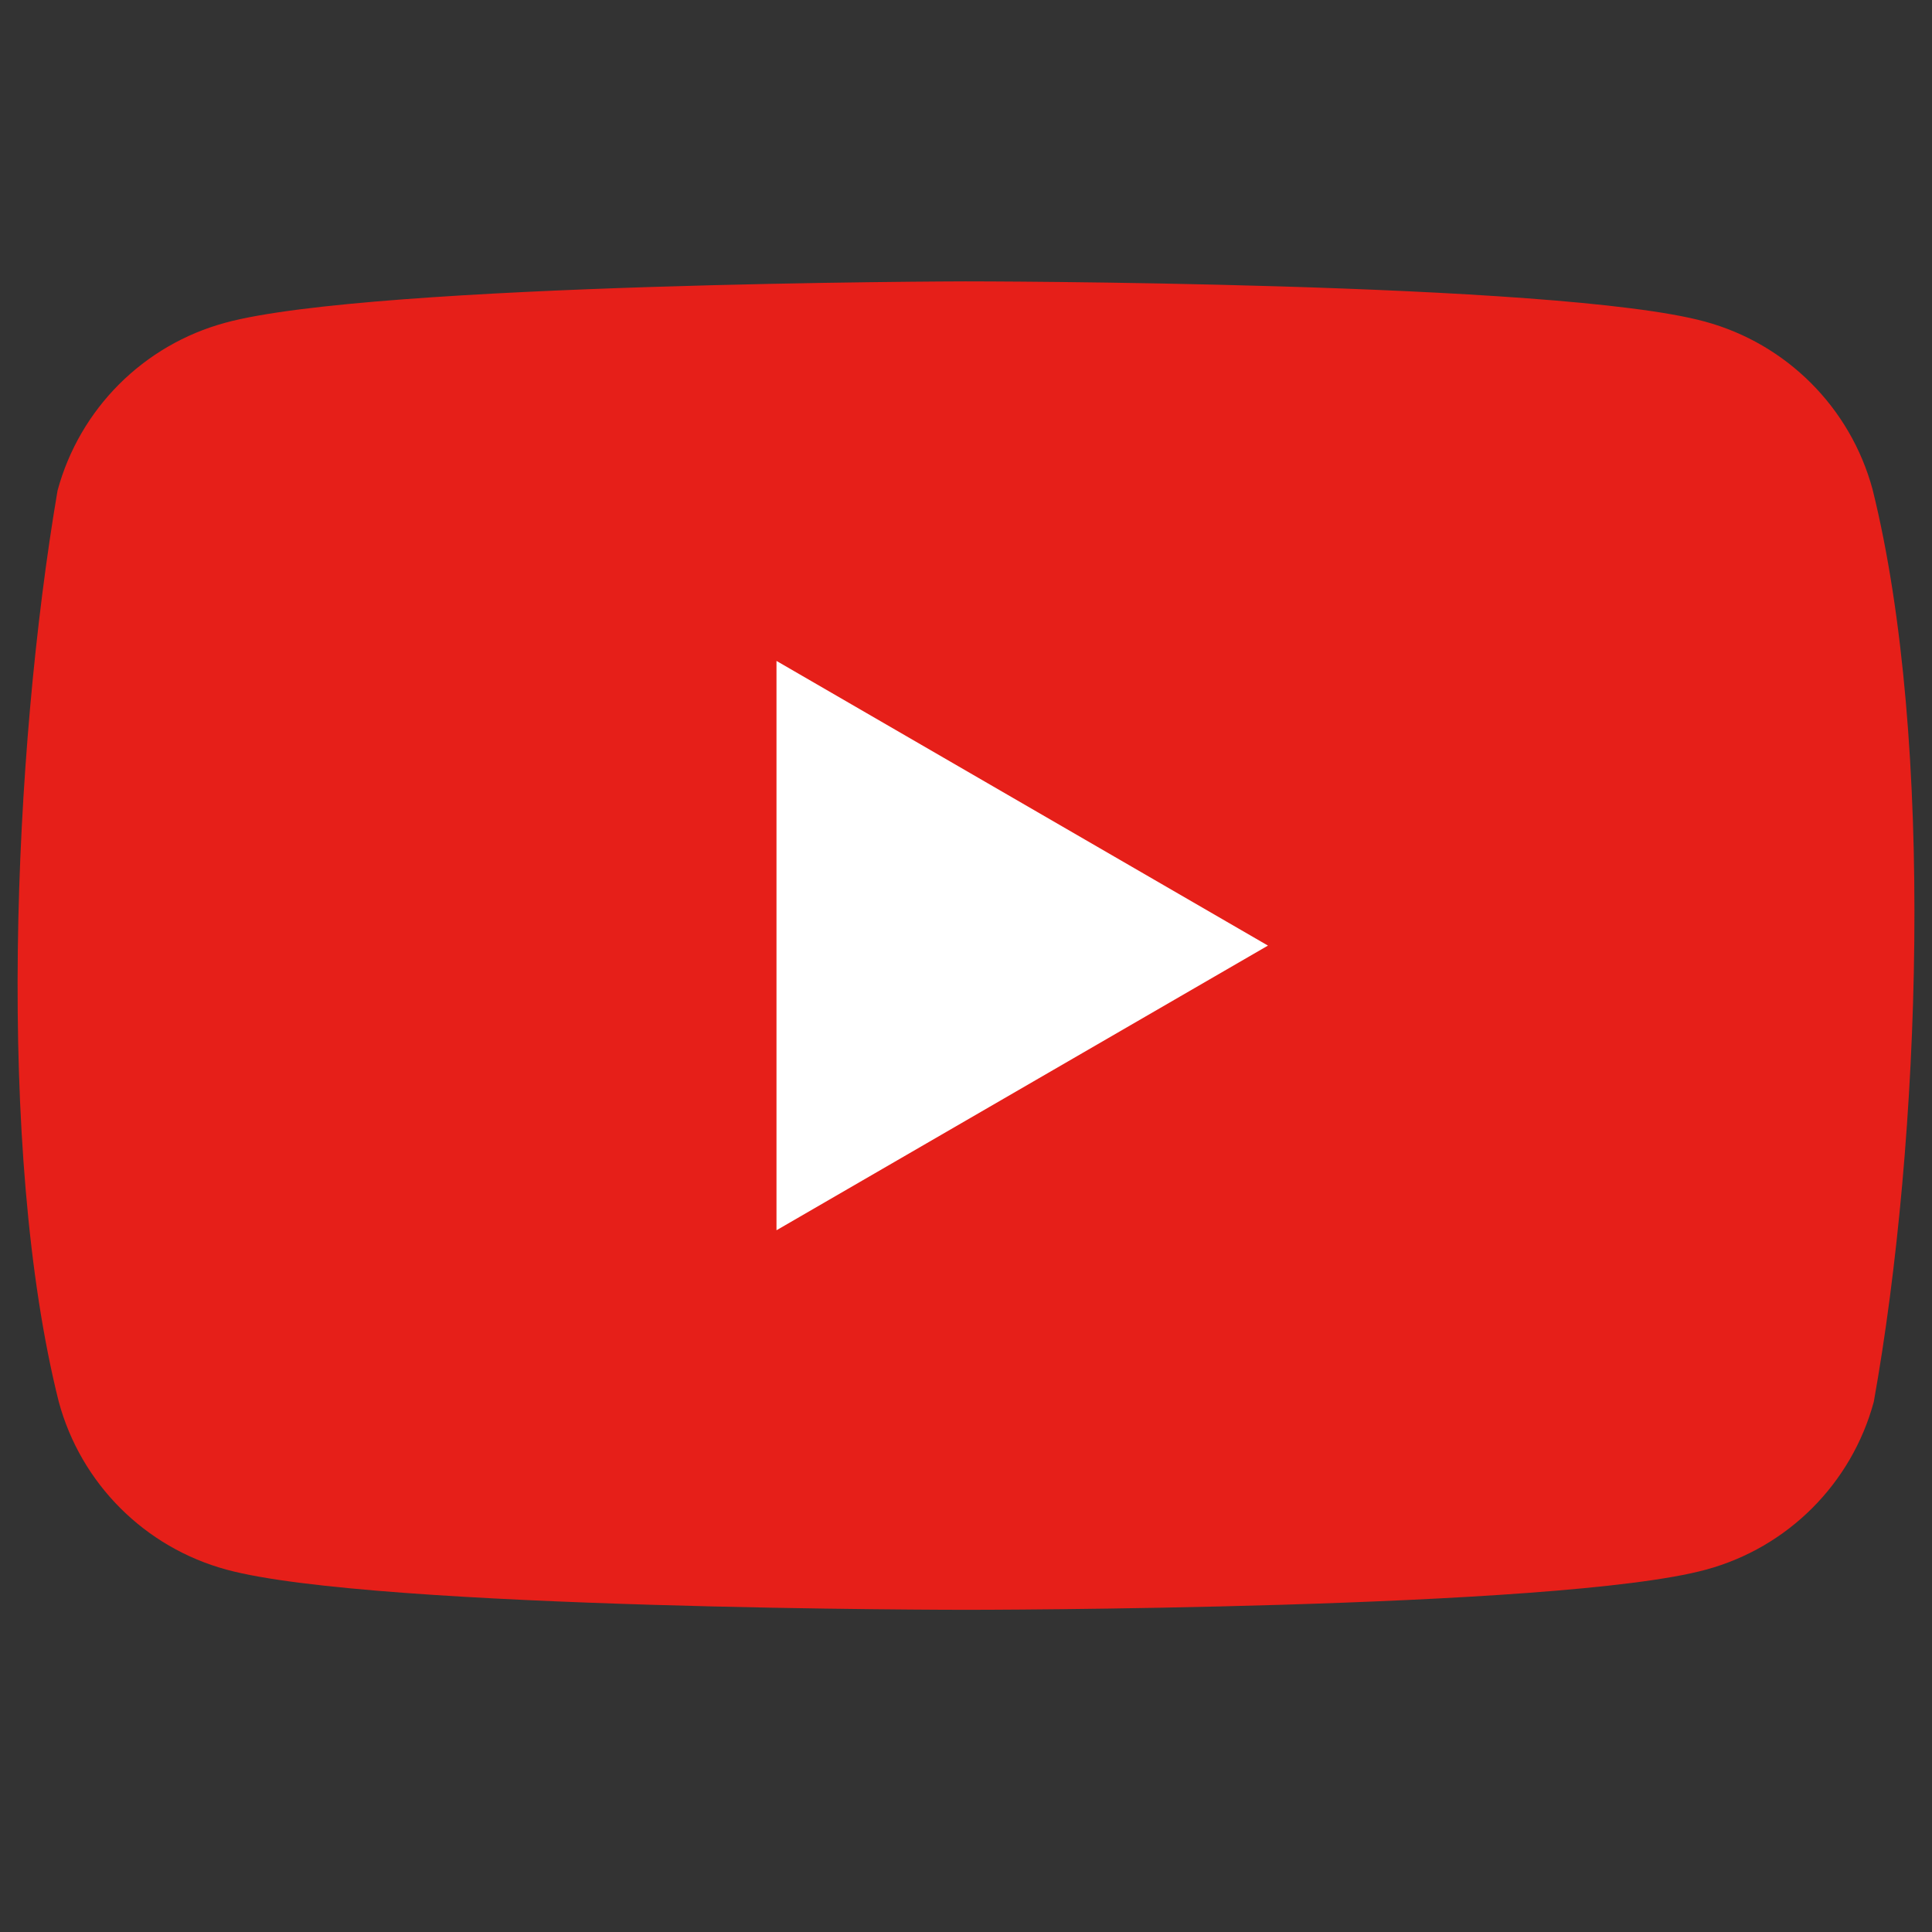 <svg width="55px" height="55px" viewBox="0 0 55 55" xmlns="http://www.w3.org/2000/svg"><rect x="0" y="0" width="55" height="55" fill="#333333" stroke="none"/><path d="m53.308 13.932c-.63-2.329-2.45-4.149-4.779-4.779-4.191-1.143-21.056-1.143-21.056-1.143s-16.866.035-21.056 1.177c-2.329.63-4.149 2.45-4.779 4.779-1.268 7.446-1.759 18.791.035 25.94.63 2.329 2.45 4.149 4.779 4.779 4.191 1.143 21.056 1.143 21.056 1.143s16.866 0 21.056-1.143c2.329-.63 4.149-2.45 4.779-4.779 1.337-7.456 1.749-18.795-.035-25.974z" fill="#e61f19"/><path d="m22.105 35.023 13.991-8.104-13.991-8.104v16.208z" fill="#fff"/></svg>